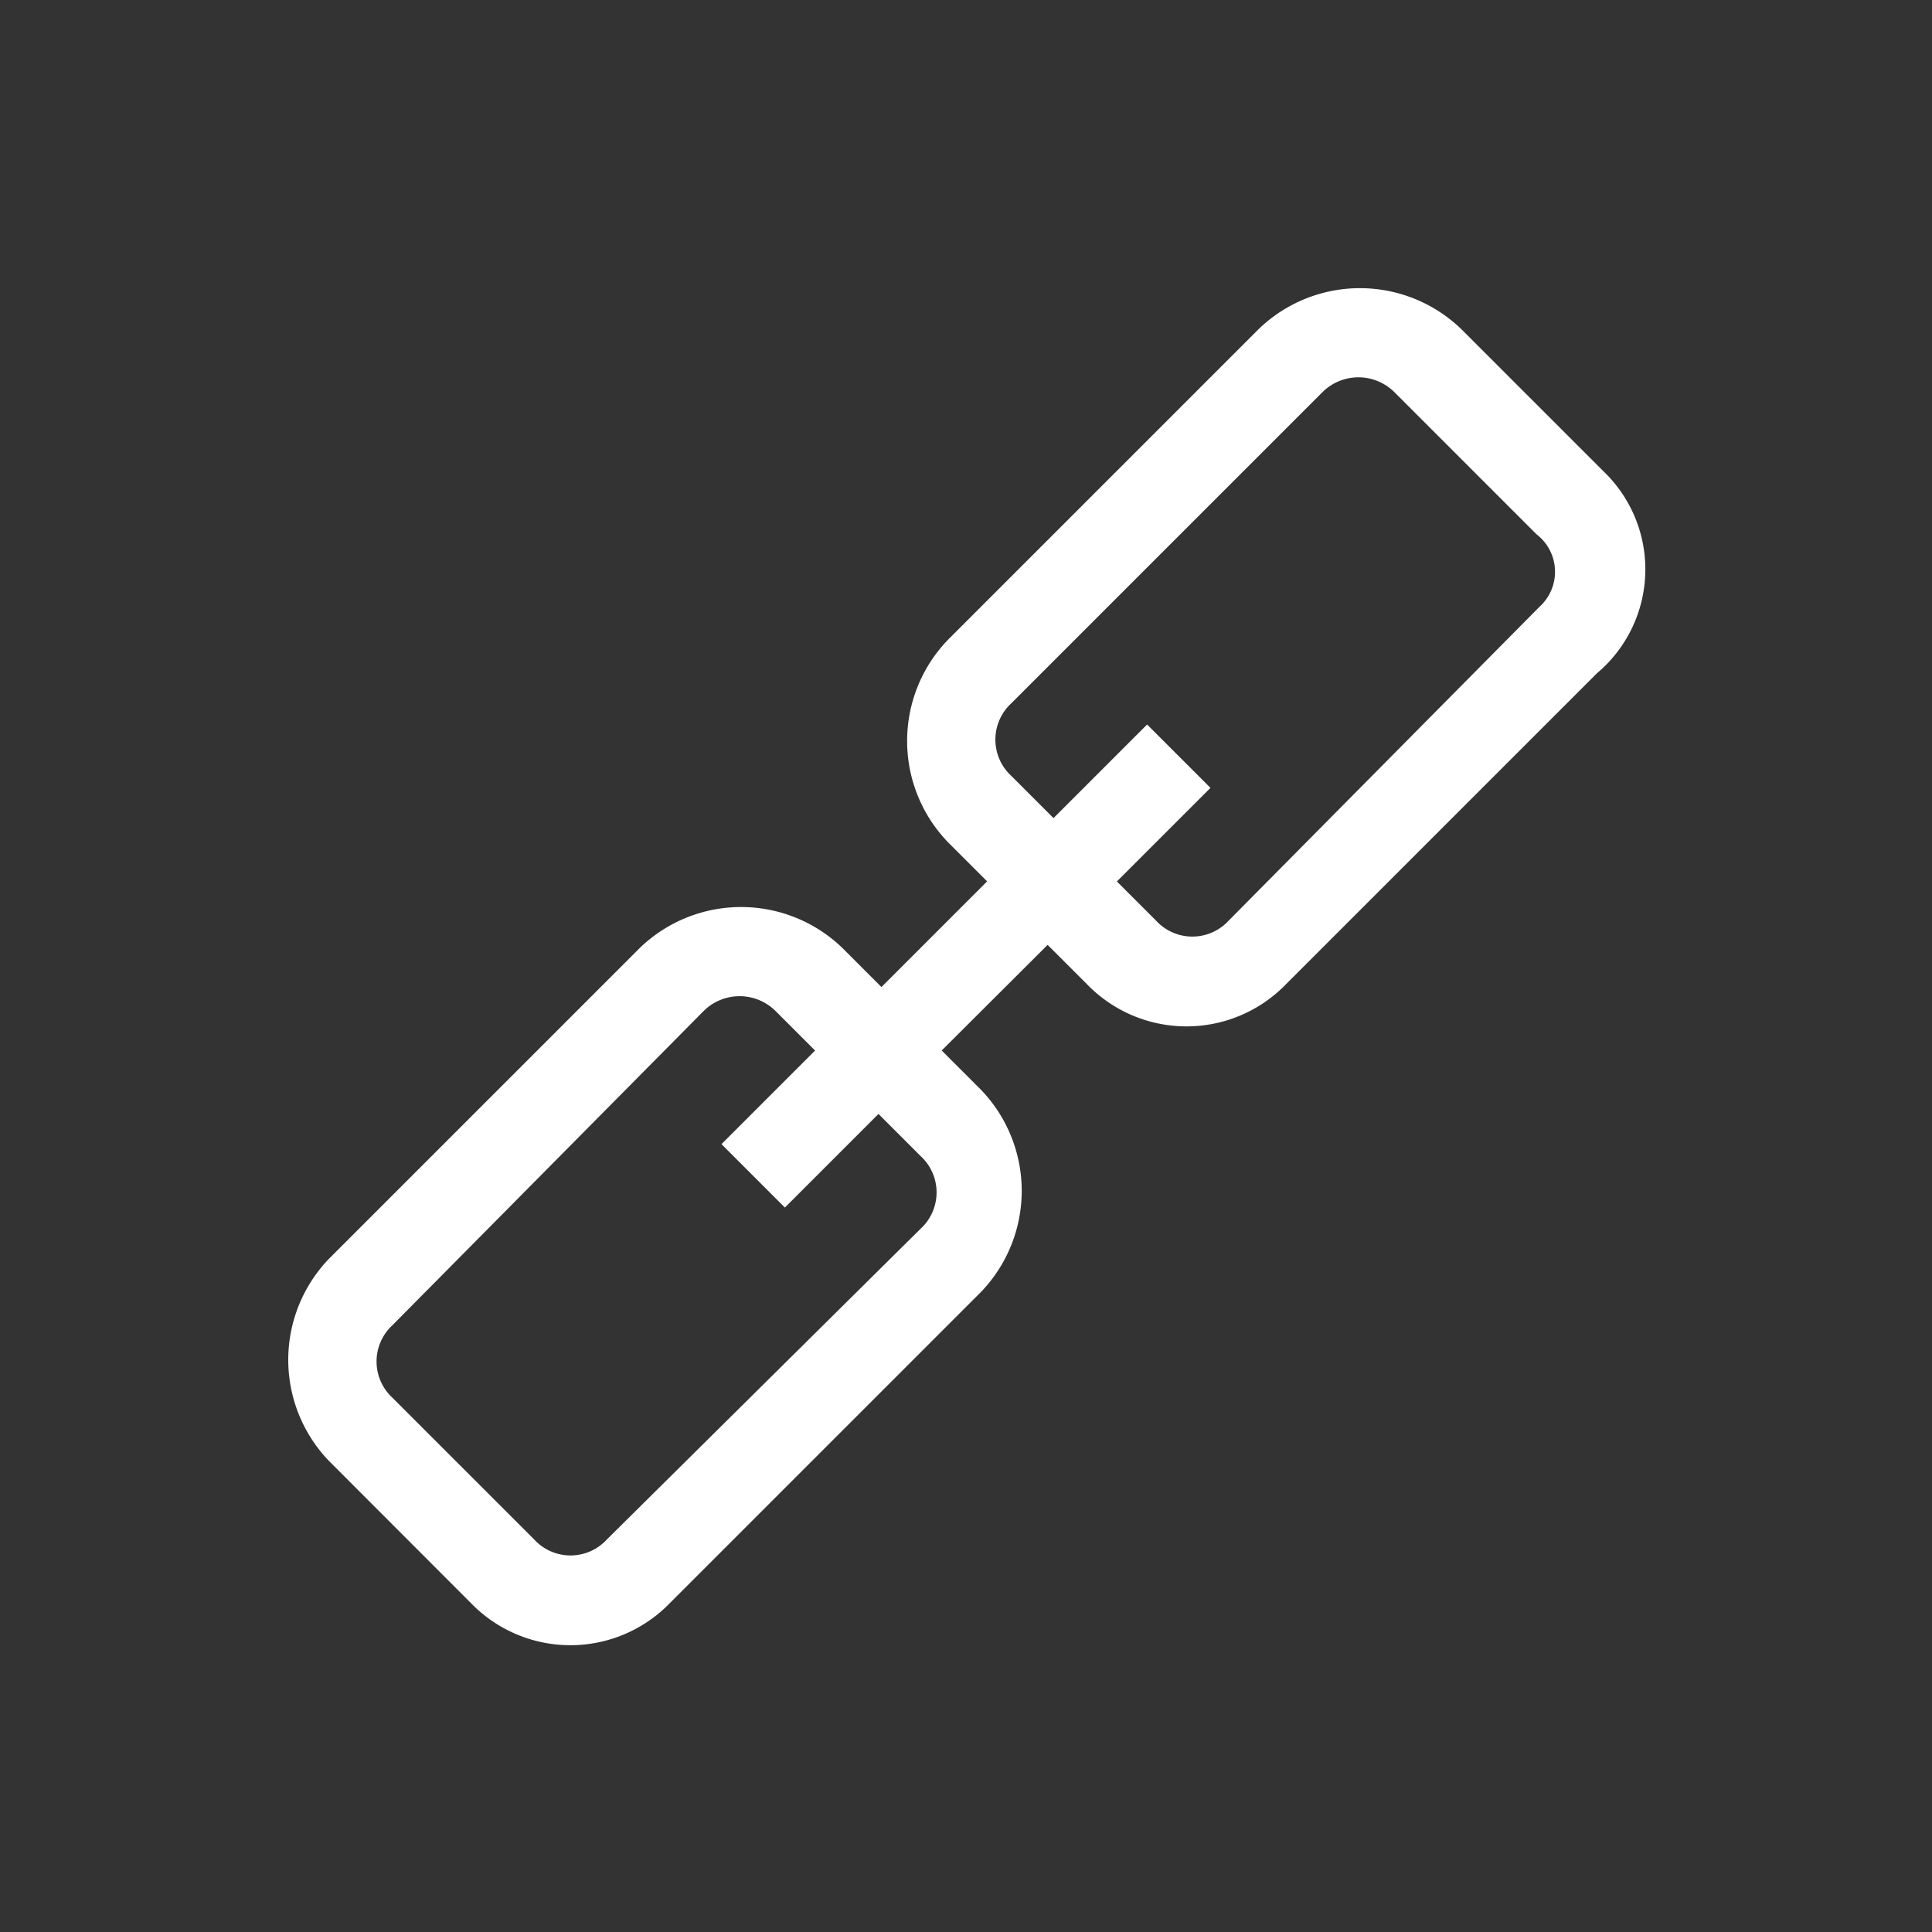 <svg xmlns="http://www.w3.org/2000/svg" width="42.872" height="42.872" viewBox="0 0 42.872 42.872" style="&#10;">
  <rect x="0" y="0" width="42.872" height="42.872" fill="#333333" stroke="none"/>
  <g id="_4460445_chain_connection_link_network_technology_icon" data-name="4460445_chain_connection_link_network_technology_icon" transform="translate(-0.5 -0.5)">
    <path id="Path_8213" data-name="Path 8213" d="M21.436,0A21.436,21.436,0,1,1,0,21.436,21.436,21.436,0,0,1,21.436,0Z" transform="translate(0.5 0.5)" fill="transparent" style="&#10;    fill: transparent;&#10;"/>
    <path id="Path_8212" data-name="Path 8212" d="M39.223,14.1l-3.148-3.148a3.236,3.236,0,0,0-4.488,0l-6.9,6.9a3.236,3.236,0,0,0,0,4.488l.871.871-2.345,2.345-.871-.871a3.236,3.236,0,0,0-4.488,0l-6.9,6.9a3.236,3.236,0,0,0,0,4.488L14.1,39.223a3.074,3.074,0,0,0,4.421,0l6.9-6.9a3.236,3.236,0,0,0,0-4.488l-.871-.871L26.9,24.62l.871.871a3.074,3.074,0,0,0,4.421,0l6.9-6.9A3.012,3.012,0,0,0,39.223,14.1ZM24.084,29.309a1.094,1.094,0,0,1,0,1.608l-6.967,6.9a1.094,1.094,0,0,1-1.608,0l-3.148-3.148a1.094,1.094,0,0,1,0-1.608l6.9-6.967a1.132,1.132,0,0,1,1.608,0l.871.871-2.077,2.077,1.407,1.407,2.077-2.077ZM37.816,17.117l-6.9,6.967a1.094,1.094,0,0,1-1.608,0l-.871-.871,2.077-2.077L29.108,19.73l-2.077,2.077-.938-.938a1.094,1.094,0,0,1,0-1.608l6.9-6.9a1.132,1.132,0,0,1,1.608,0l3.148,3.148A1.048,1.048,0,0,1,37.816,17.117Z" transform="translate(-3.153 -3.153)" fill="#fff"/>
  </g>
</svg>